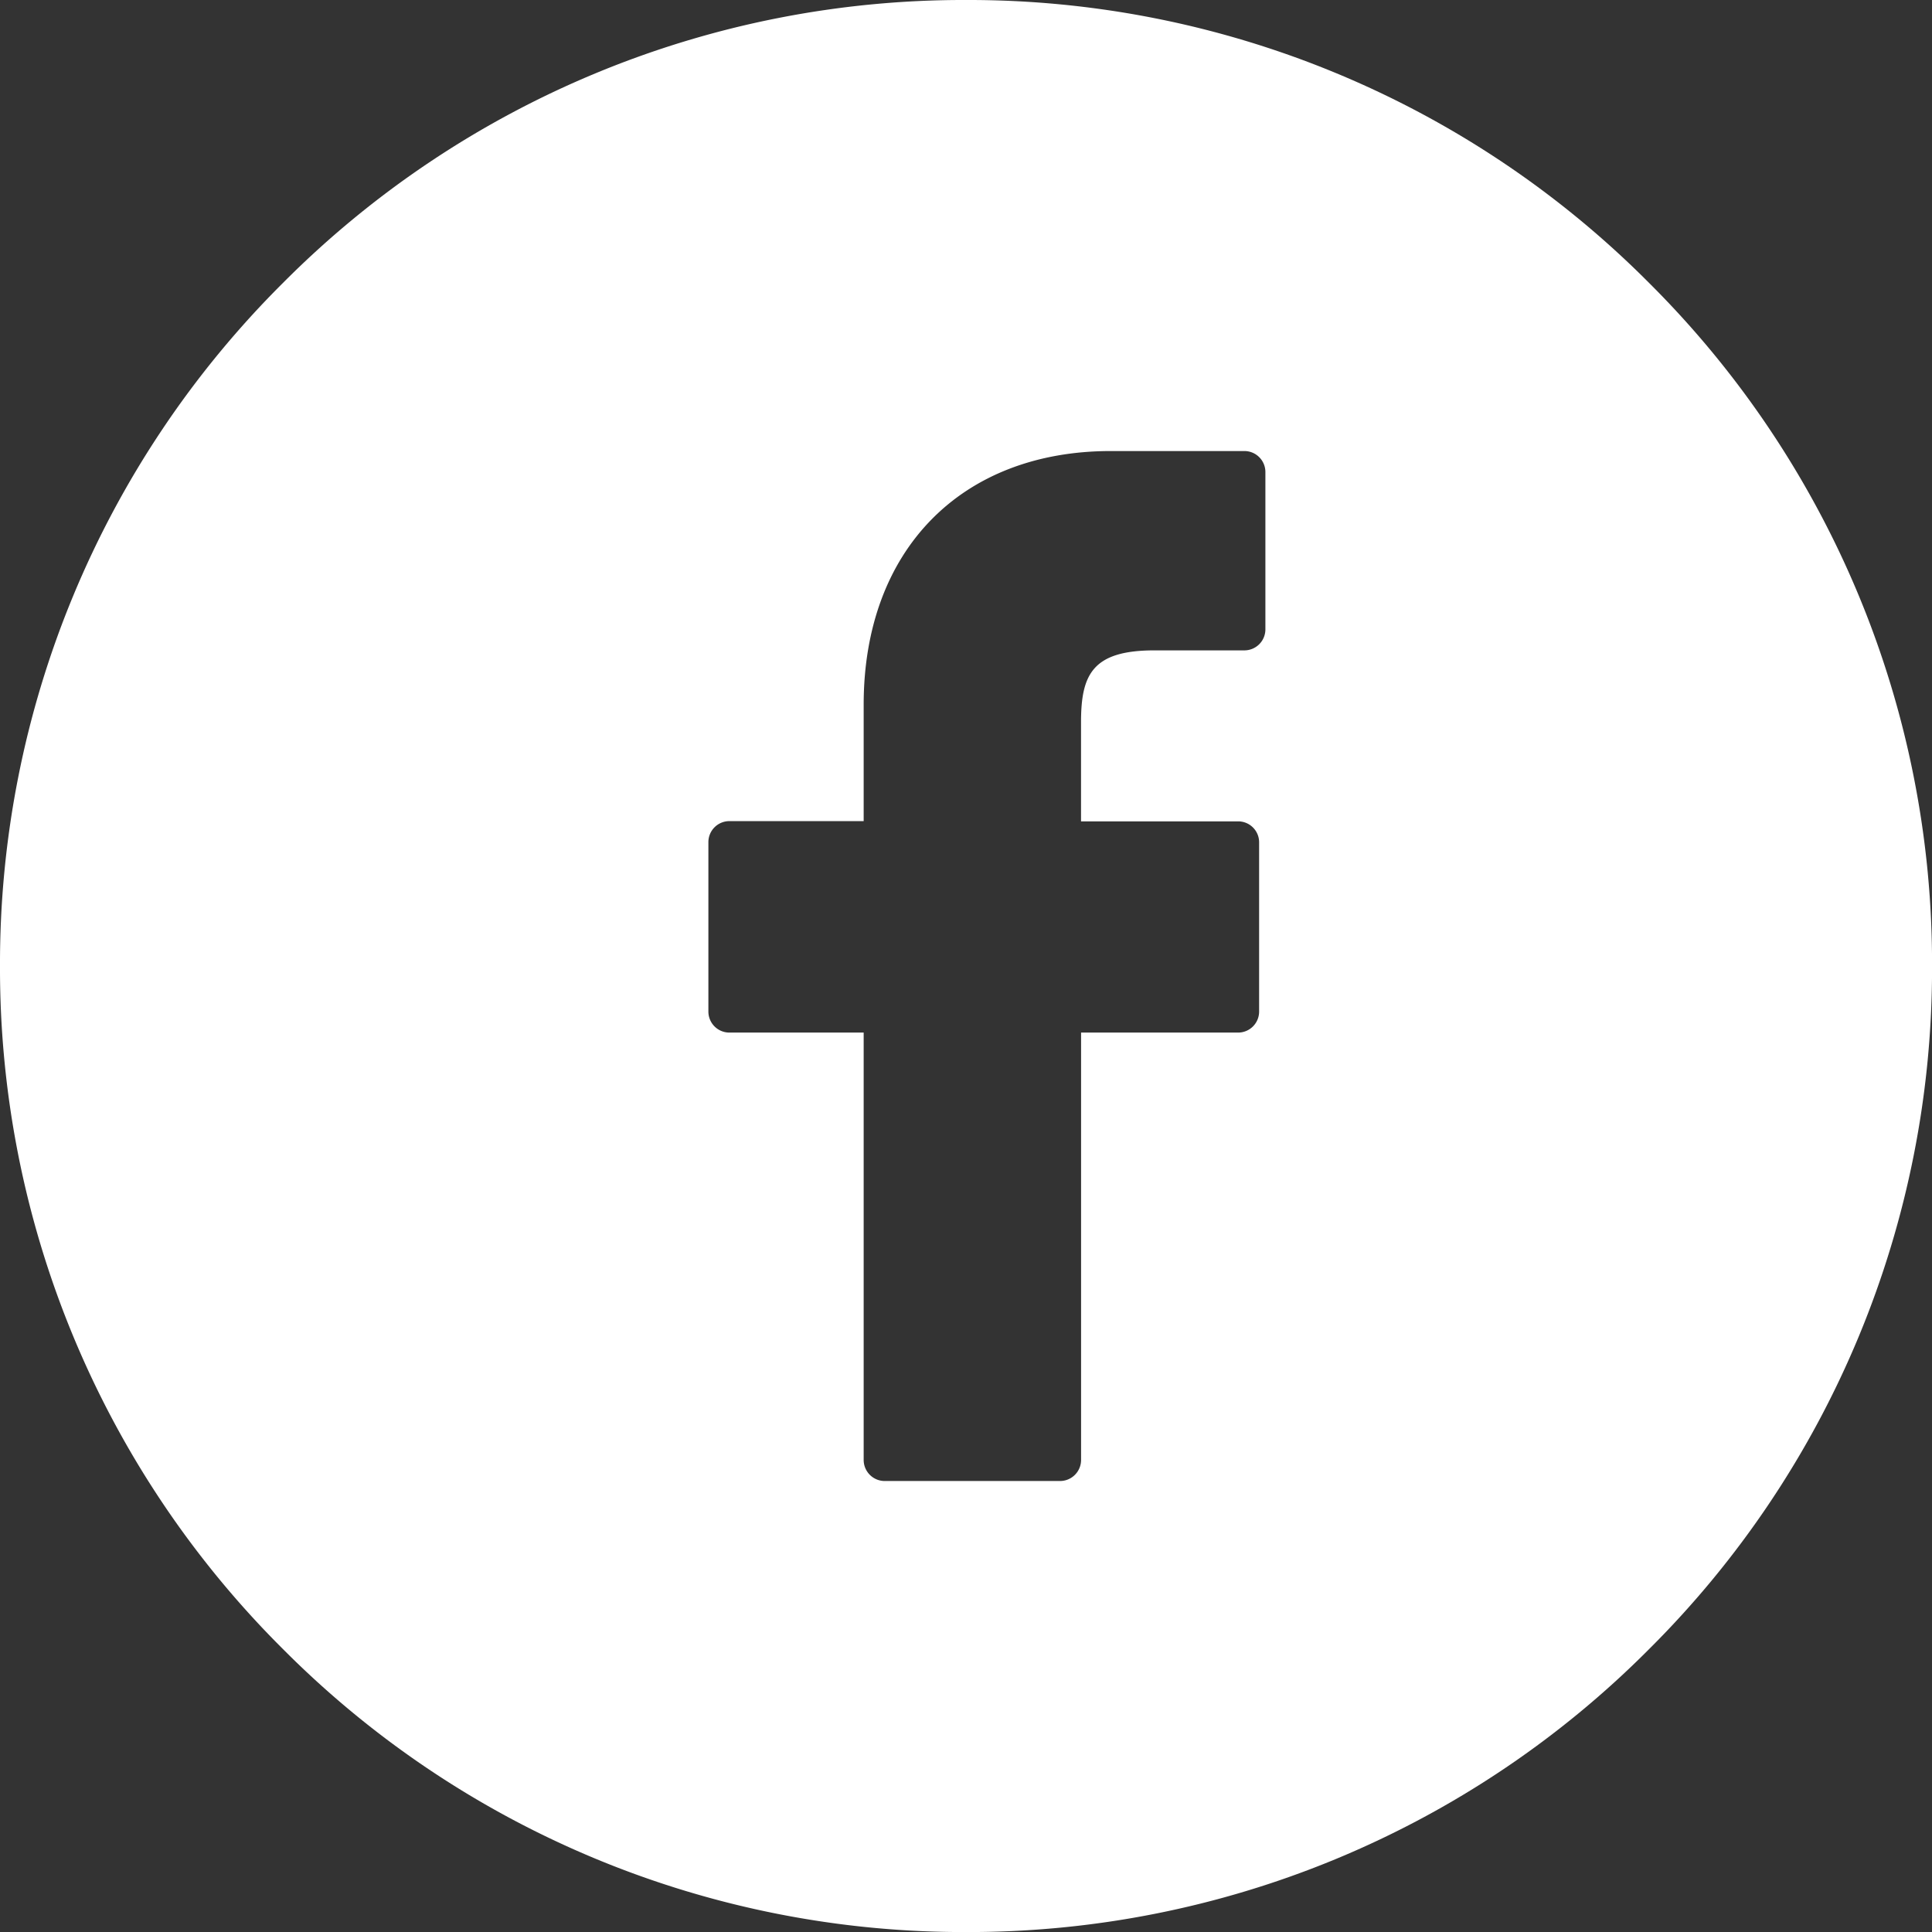 <svg xmlns="http://www.w3.org/2000/svg" width="39.999" height="40" viewBox="0 0 39.999 40">
  <rect x="0" y="0" width="39.999" height="40" fill="#333333" stroke="none"/>
  <g id="Group_414" data-name="Group 414" transform="translate(460 766)">
    <path id="Subtraction_7" data-name="Subtraction 7" d="M-1369,80a19.868,19.868,0,0,1-14.141-5.858A19.87,19.87,0,0,1-1389,60a19.87,19.87,0,0,1,5.858-14.142A19.868,19.868,0,0,1-1369,40a19.869,19.869,0,0,1,14.142,5.858A19.869,19.869,0,0,1-1349,60a19.869,19.869,0,0,1-5.858,14.142A19.869,19.869,0,0,1-1369,80Zm-4.9-23a.435.435,0,0,0-.434.434v3.508a.435.435,0,0,0,.434.436h2.781v8.85a.436.436,0,0,0,.436.434h3.629a.436.436,0,0,0,.436-.434v-8.85h3.252a.435.435,0,0,0,.434-.436V57.439a.432.432,0,0,0-.127-.307.432.432,0,0,0-.307-.127h-3.253V54.953c0-.987.235-1.488,1.519-1.488h1.864a.435.435,0,0,0,.434-.436V49.772a.435.435,0,0,0-.434-.434l-2.766,0c-3.108,0-5.117,2.061-5.117,5.25V57Z" transform="translate(929 -806)" fill="#fff"/>
  </g>
</svg>
